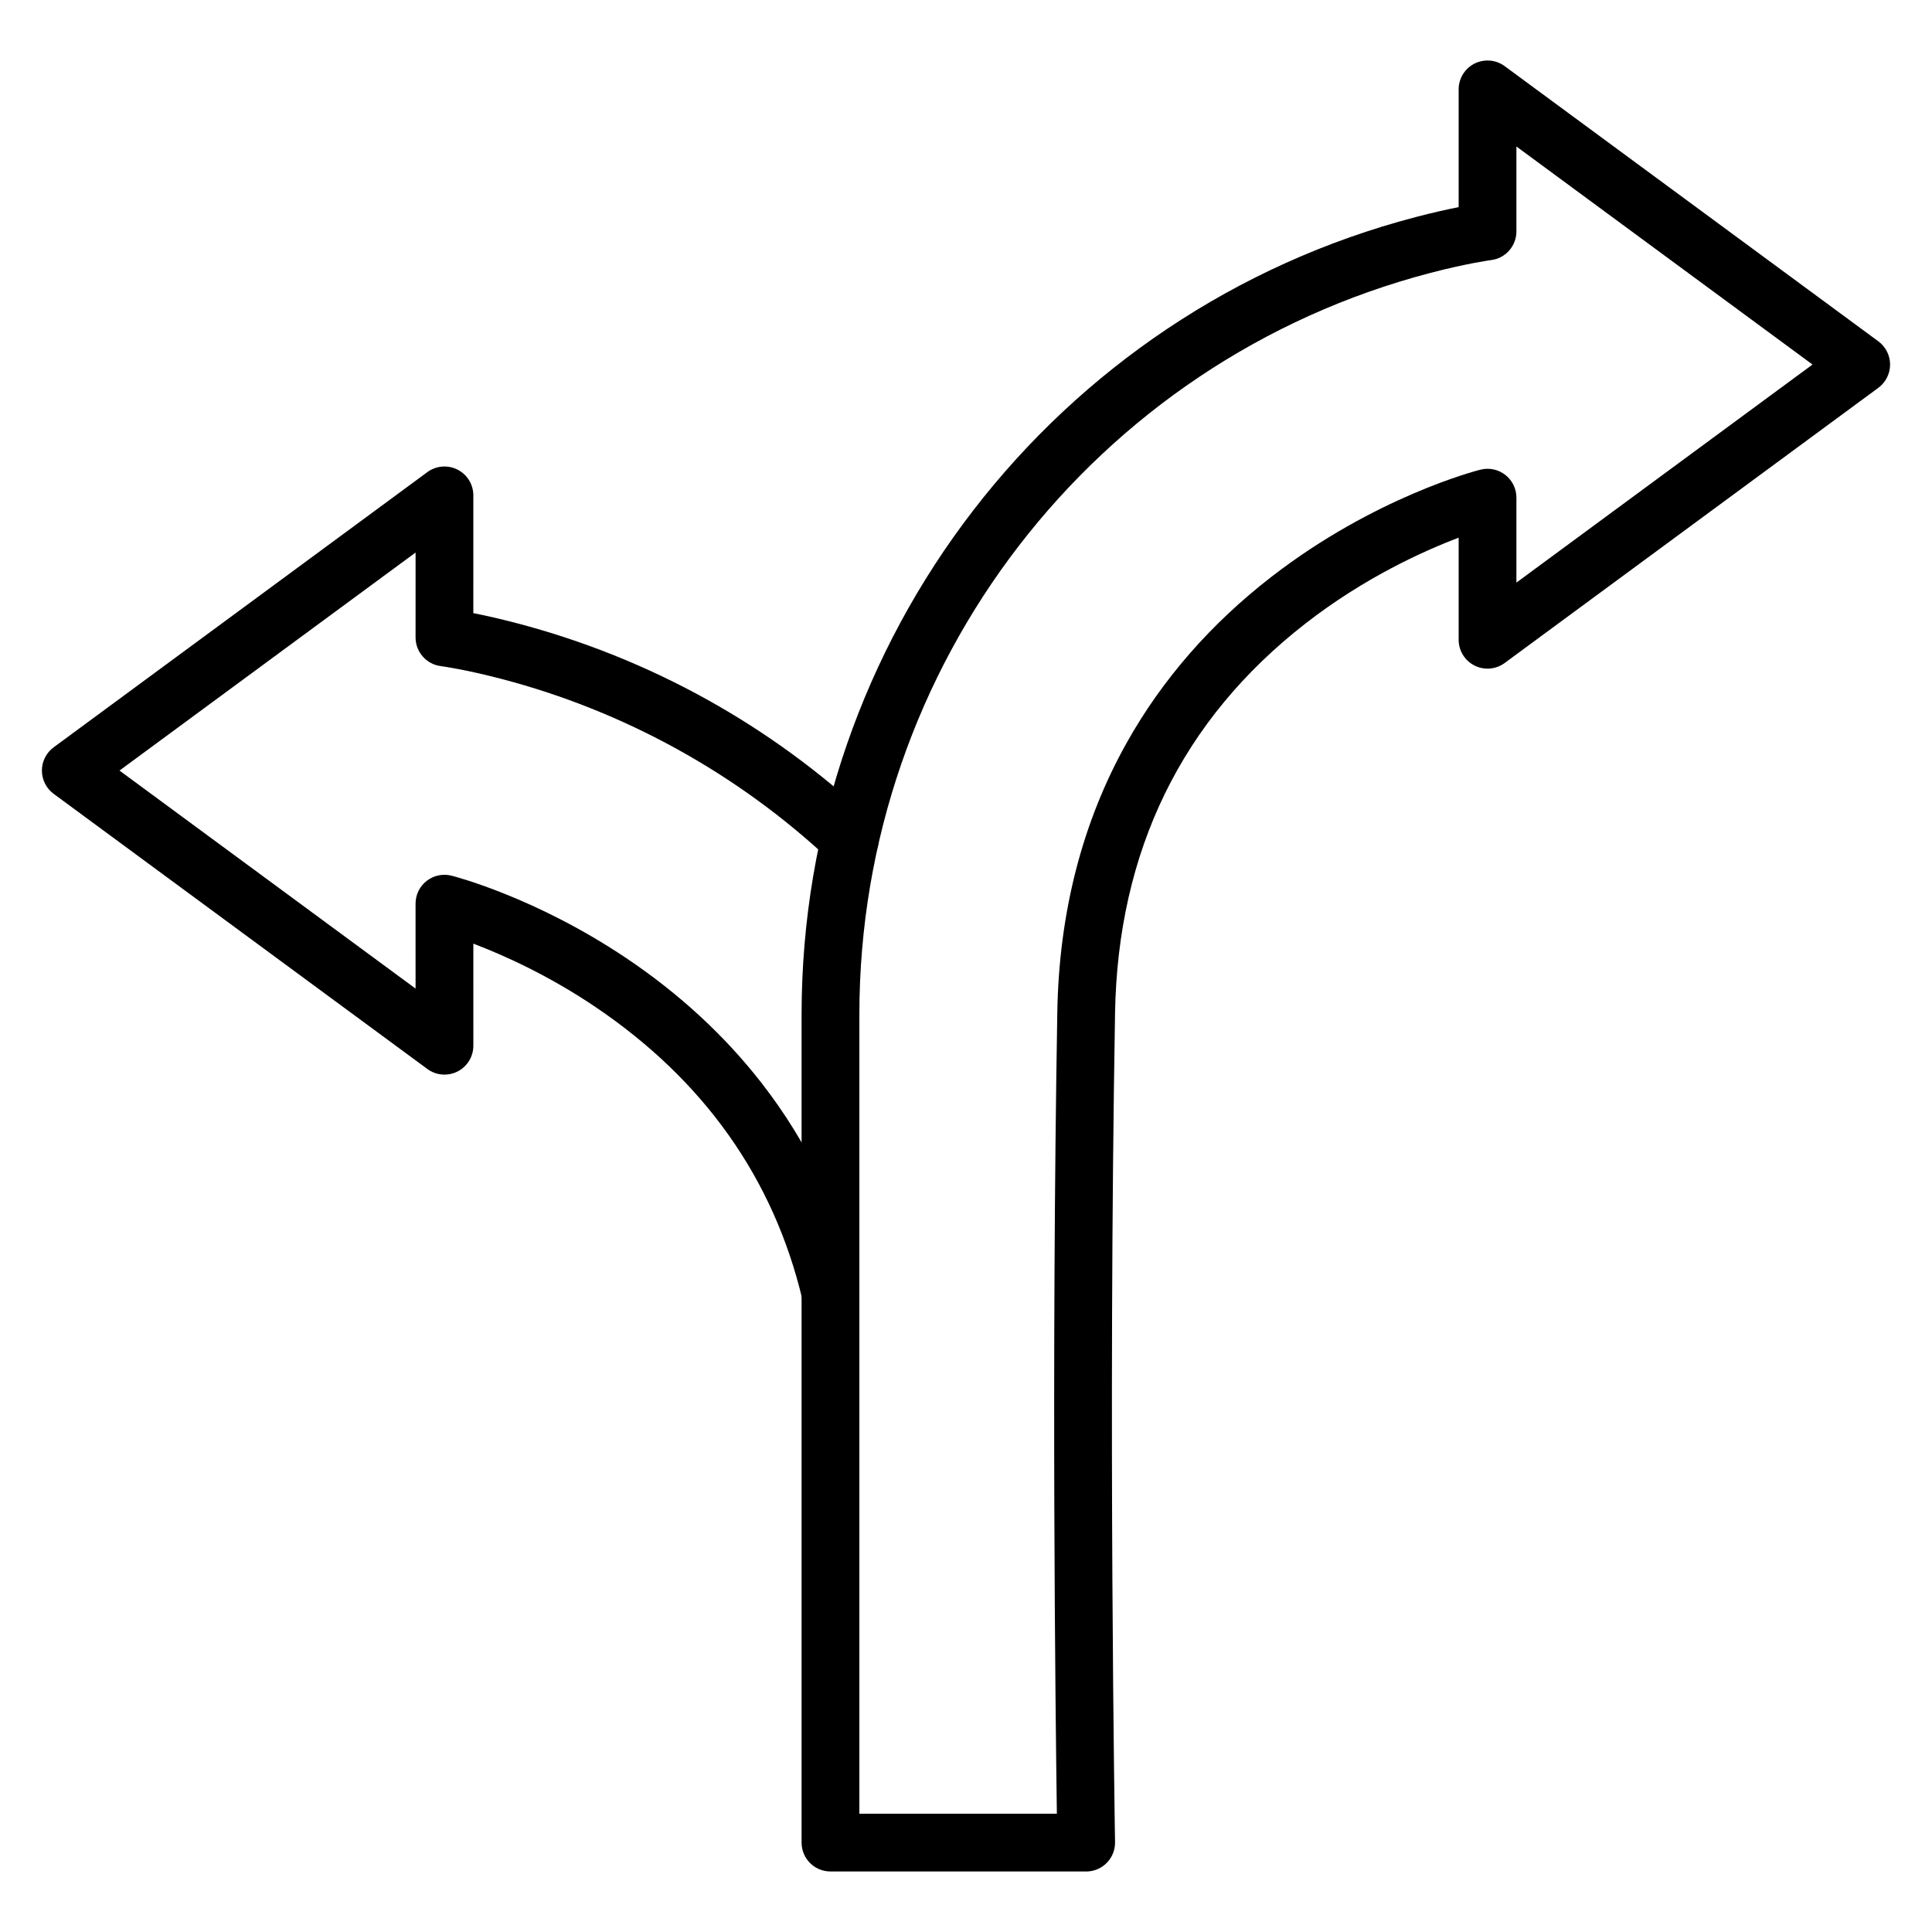 <?xml version="1.0" encoding="UTF-8"?>
<!-- Uploaded to: SVG Repo, www.svgrepo.com, Generator: SVG Repo Mixer Tools -->
<svg fill="#000000" width="800px" height="800px" version="1.1" viewBox="144 144 512 512" xmlns="http://www.w3.org/2000/svg">
 <g>
  <path d="m431.85 639.96h-67.77c-4.227 0-7.652-3.426-7.652-7.652v-219.46c0-99.387 66.949-186.29 162.81-211.34 4.539-1.188 8.371-2.031 11.32-2.613v-31.207c0-2.887 1.621-5.527 4.199-6.832 2.578-1.301 5.668-1.043 7.992 0.668l99.027 72.926c1.957 1.441 3.117 3.731 3.117 6.164 0 2.434-1.156 4.719-3.117 6.164l-99.027 72.926c-2.324 1.711-5.414 1.969-7.992 0.668-2.578-1.301-4.199-3.945-4.199-6.832v-27.051c-9.594 3.644-25.145 10.719-40.59 22.746-32.754 25.496-49.73 60.234-50.469 103.27-1.855 108.74-0.02 218.58 0 219.68 0.035 2.055-0.754 4.035-2.195 5.492-1.438 1.465-3.398 2.289-5.453 2.289zm-60.117-15.305h52.348c-0.379-27.023-1.461-120.12 0.117-212.42 0.449-26.398 6.637-50.418 18.391-71.395 9.406-16.793 22.348-31.617 38.473-44.07 27.301-21.086 54.148-28.02 55.281-28.305 2.285-0.578 4.711-0.066 6.574 1.383 1.863 1.449 2.949 3.676 2.949 6.035v22.508l78.469-57.785-78.469-57.785v22.508c0 3.852-2.863 7.109-6.688 7.594-0.055 0.008-6.227 0.82-16.066 3.391-89.125 23.285-151.37 104.1-151.37 196.53v211.81z"/>
  <path d="m364.07 494.24c-3.465 0-6.606-2.371-7.438-5.887-7.602-31.992-26.055-58.066-54.844-77.5-12.547-8.469-24.457-13.781-32.348-16.777l0.004 27.051c0 2.887-1.621 5.527-4.199 6.832-2.578 1.301-5.668 1.047-7.992-0.668l-99.031-72.918c-1.957-1.441-3.117-3.731-3.117-6.164 0-2.434 1.156-4.719 3.117-6.164l99.027-72.926c2.324-1.711 5.414-1.969 7.992-0.668 2.578 1.301 4.199 3.945 4.199 6.832l-0.004 31.203c2.949 0.582 6.781 1.43 11.324 2.617 17.703 4.625 34.754 11.461 50.676 20.316 15.543 8.645 30.02 19.211 43.023 31.41 3.082 2.891 3.238 7.734 0.348 10.816s-7.734 3.238-10.816 0.348c-24.484-22.961-54.602-39.586-87.102-48.074-9.84-2.574-16.012-3.383-16.074-3.391-3.816-0.492-6.684-3.742-6.684-7.594l0.004-22.508-78.469 57.781 78.465 57.781-0.004-22.508c0-2.359 1.086-4.59 2.949-6.035 1.863-1.449 4.289-1.961 6.574-1.383 0.895 0.227 22.25 5.727 46.207 21.777 14.109 9.453 26.234 20.641 36.027 33.25 12.297 15.82 20.918 33.898 25.629 53.727 0.977 4.113-1.566 8.238-5.676 9.215-0.59 0.137-1.184 0.207-1.77 0.207z"/>
 </g>
</svg>